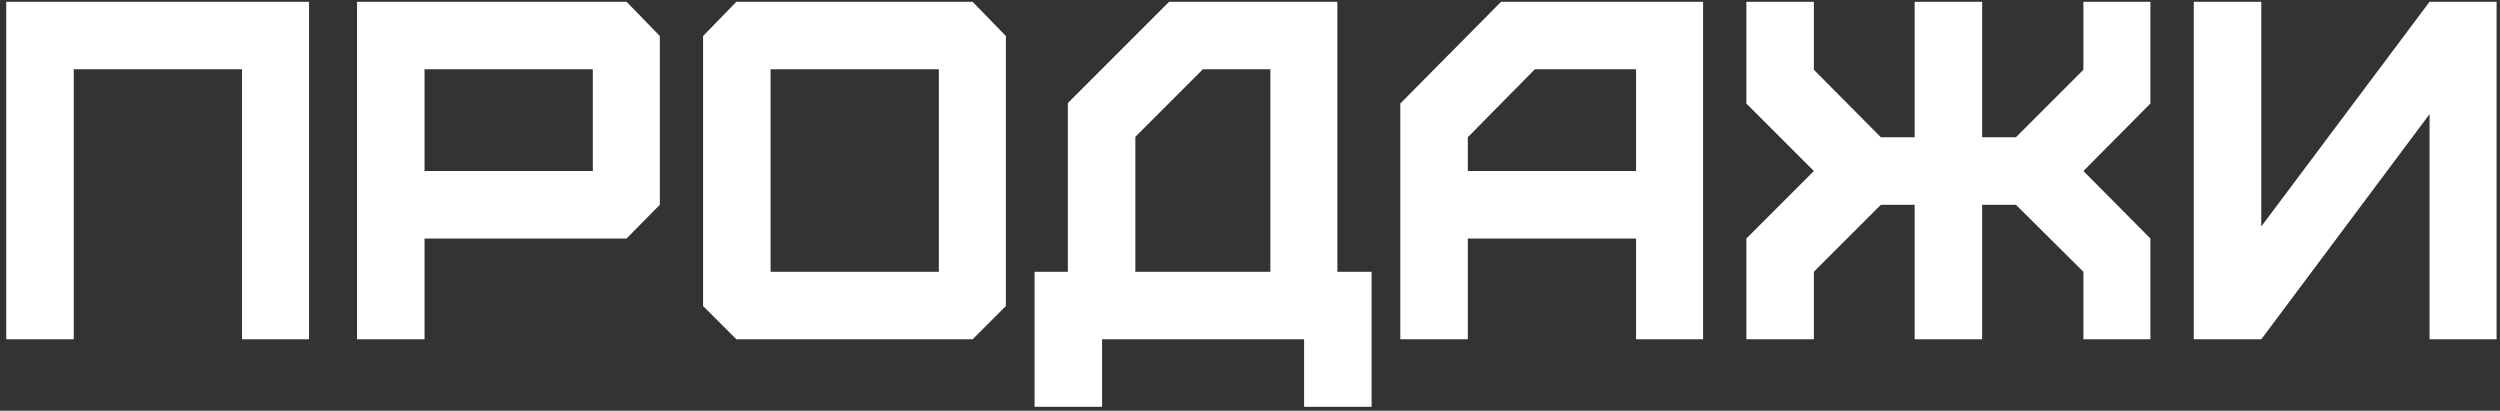 <?xml version="1.0" encoding="UTF-8"?> <svg xmlns="http://www.w3.org/2000/svg" width="140" height="23" viewBox="0 0 140 23" fill="none"><rect x="0" y="0" width="140" height="23" fill="#333333" stroke="none"/> <path d="M4.13 19H0.35V0.1H17.306V19H13.553V3.88H4.13V19ZM23.774 9.577H33.197V3.88H23.774V9.577ZM23.774 19H19.994V0.1H35.087L36.95 2.017V11.467L35.087 13.357H23.774V19ZM43.153 15.22H52.576V3.88H43.153V15.22ZM54.466 19H41.236L39.373 17.137V2.017L41.236 0.1H54.466L56.329 2.017V17.137L54.466 19ZM63.58 15.22H71.14V3.88H67.36L63.58 7.66V15.22ZM61.717 22.78H57.937V15.22H59.8V5.77L65.47 0.1H74.893V15.22H76.81V22.78H73.03V19H61.717V22.78ZM82.197 9.577H91.62V3.88H85.95L82.197 7.687V9.577ZM82.197 19H78.417V5.797L84.06 0.1H95.373V19H91.62V13.357H82.197V19ZM101.577 19H97.797V13.357L101.577 9.577L97.797 5.797V0.1H101.577V3.907L105.33 7.687H107.22V0.1H111V7.687H112.89L116.67 3.907V0.1H120.423V5.797L116.67 9.577L120.423 13.357V19H116.67V15.22L112.89 11.467H111V19H107.22V11.467H105.33L101.577 15.22V19ZM126.632 19H122.852V0.1H126.632V12.682L136.055 0.1H139.808V19H136.055V6.391L126.632 19Z" fill="white"></path> </svg> 